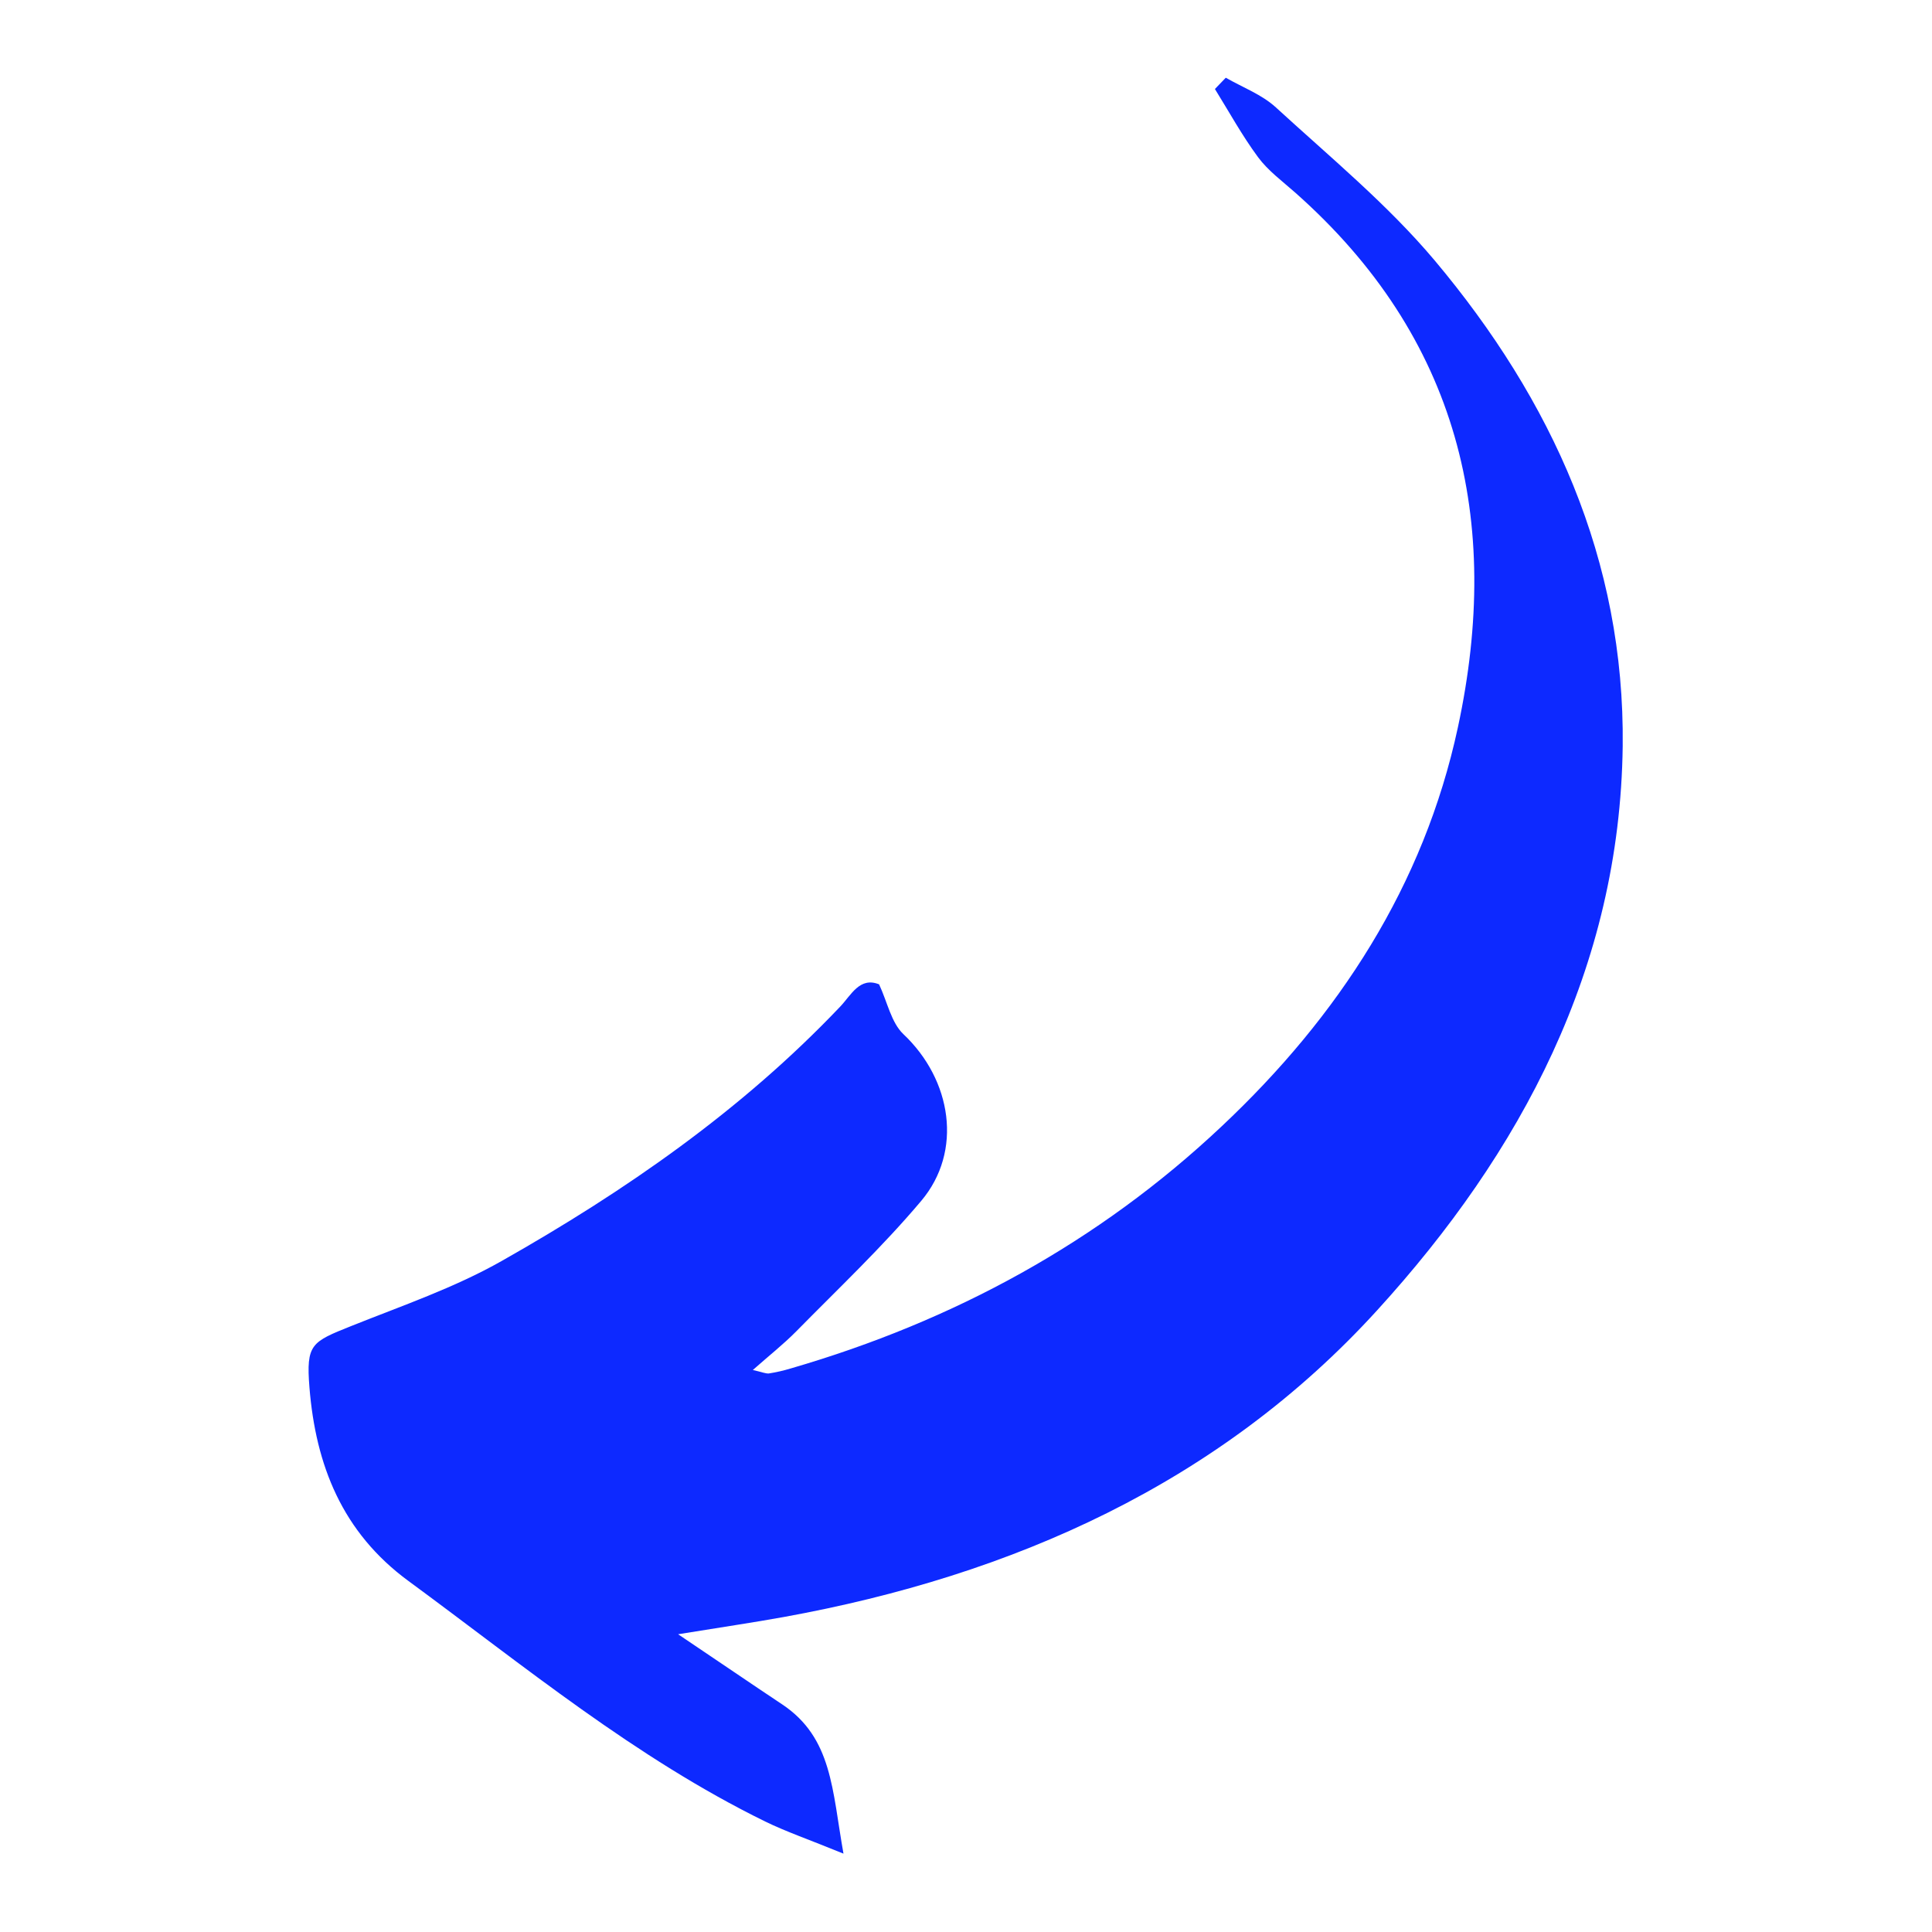 <svg xmlns="http://www.w3.org/2000/svg" xmlns:xlink="http://www.w3.org/1999/xlink" width="500" zoomAndPan="magnify" viewBox="0 0 375 375" height="500" preserveAspectRatio="xMidYMid meet" version="1.0"><defs><clipPath id="ee8cc3917e"><path d="M 59.777 15 L 315 15 L 315 360 L 59.777 360 Z M 59.777 15 " clip-rule="nonzero"/></clipPath></defs><g clip-path="url(#ee8cc3917e)"><path fill="#0d29ff" d="M 146.125 265.914 C 149.273 263.129 152.055 260.938 154.527 258.438 C 162.738 250.09 171.281 242.023 178.812 233.086 C 186.938 223.445 184.746 209.586 175.328 200.707 C 172.996 198.484 172.266 194.578 170.633 191.062 C 166.867 189.547 165.211 193.145 163.102 195.363 C 143.961 215.516 121.363 231.172 97.387 244.75 C 88.227 249.949 78.051 253.434 68.211 257.367 C 60.484 260.461 59.387 260.855 60.062 269.285 C 61.27 284.324 66.387 297.422 79.316 306.895 C 101.773 323.391 123.301 341.184 148.516 353.551 C 152.617 355.547 156.973 357.035 163.719 359.789 C 161.5 347.453 161.586 337.305 151.773 330.785 C 145.762 326.793 139.828 322.719 131.621 317.207 C 140.25 315.805 146.211 314.934 152.113 313.863 C 196.605 305.797 236.742 287.895 267.324 254.305 C 295.176 223.754 314.43 187.859 314.965 144.828 C 315.387 108.684 301.219 77.652 278.453 50.531 C 269.316 39.68 258.16 30.488 247.648 20.848 C 244.922 18.348 241.211 16.969 237.922 15.086 C 237.219 15.816 236.516 16.547 235.816 17.277 C 238.57 21.719 241.098 26.328 244.191 30.516 C 246.129 33.133 248.883 35.156 251.359 37.348 C 283.148 65.453 291.637 100.953 282.977 141.176 C 276.371 171.895 259.816 197.277 237.137 218.609 C 213.215 241.152 185.055 256.441 153.516 265.605 C 152.113 266.027 150.68 266.363 149.246 266.586 C 148.598 266.645 147.895 266.309 146.125 265.914 Z M 146.125 265.914 " fill-opacity="1" fill-rule="nonzero"/></g></svg>